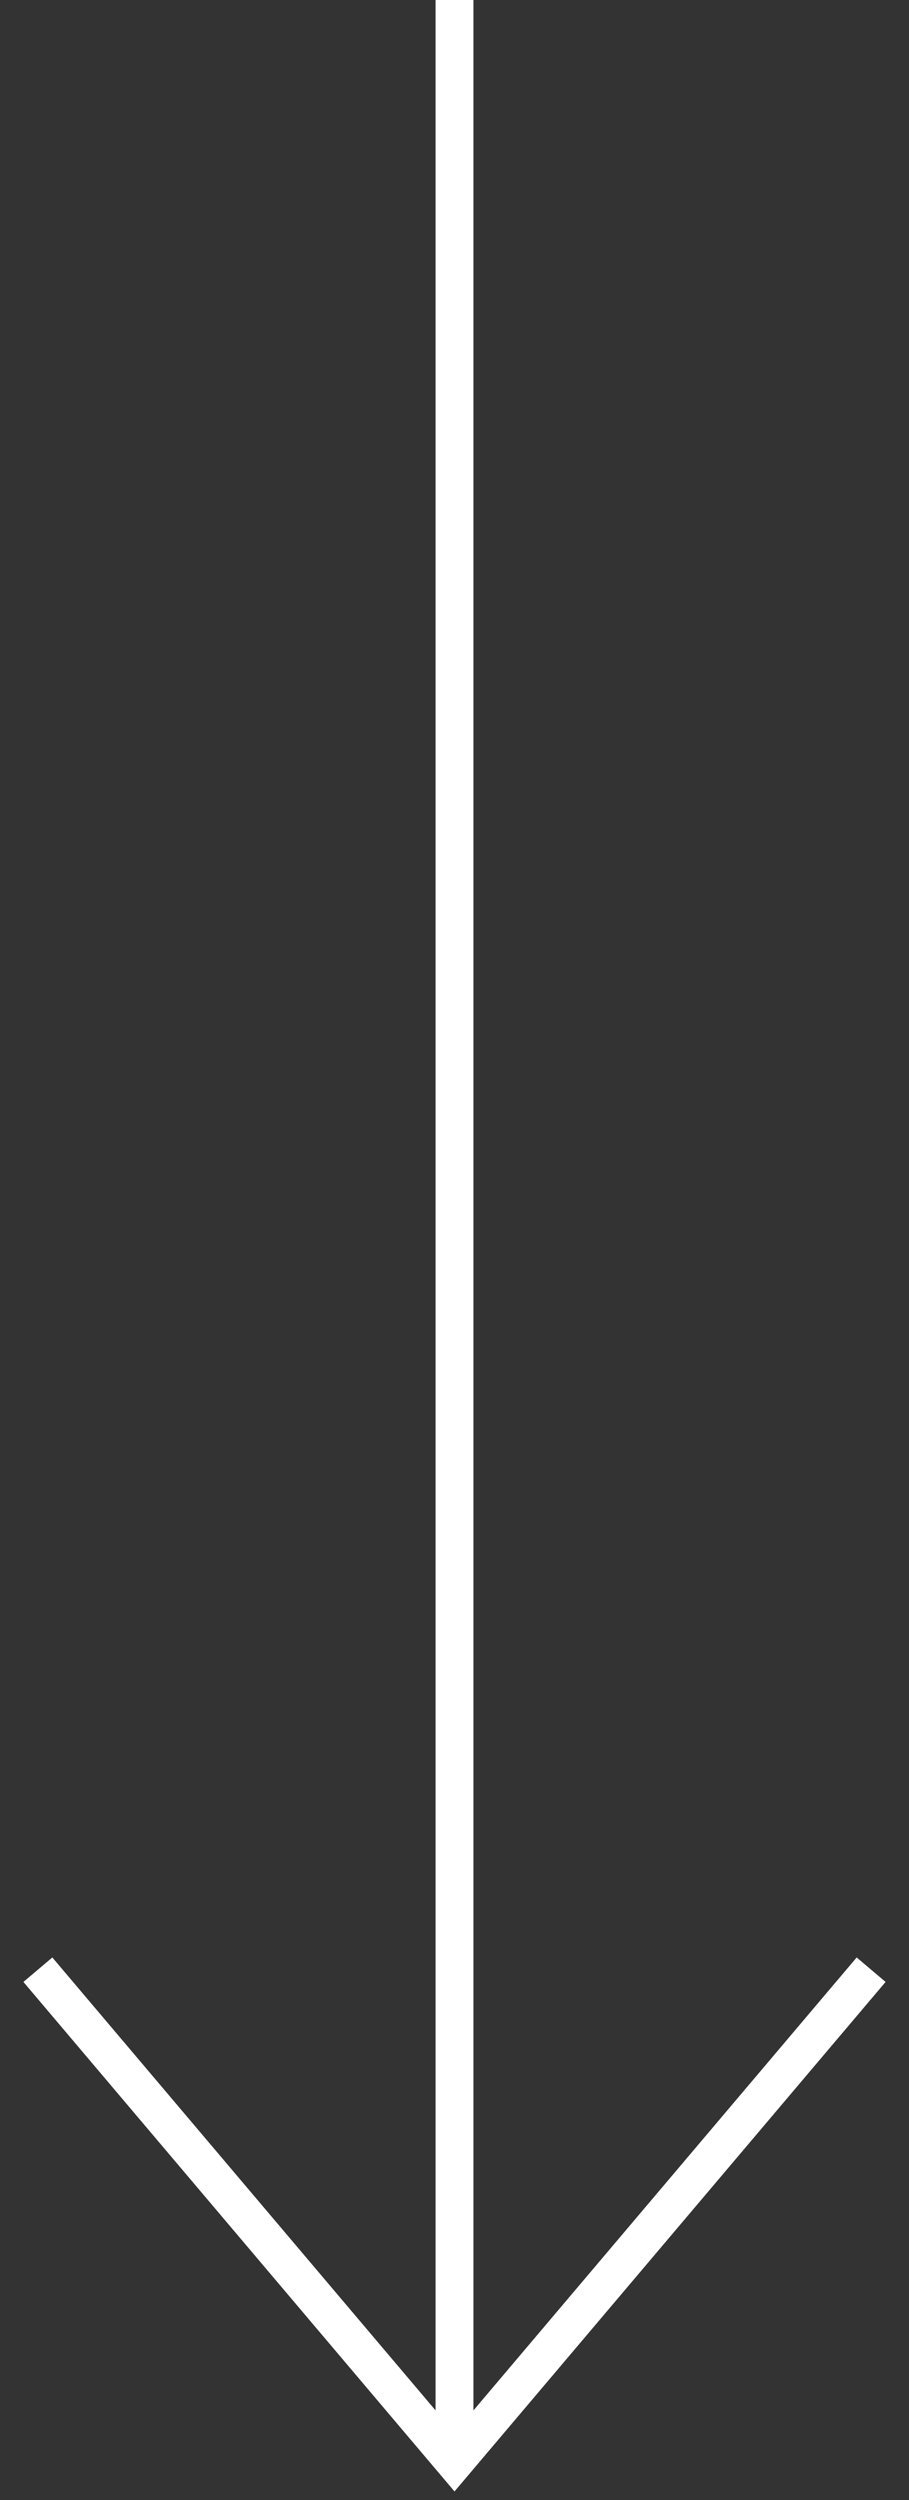 <svg width="24" height="66" viewBox="0 0 24 66" fill="none" xmlns="http://www.w3.org/2000/svg">
<rect x="0" y="0" width="24" height="66" fill="#333333" stroke="none"/>
<path d="M12 0L12 64.909" stroke="white"/>
<path d="M1 52L12 65L23 52" stroke="white"/>
</svg>
